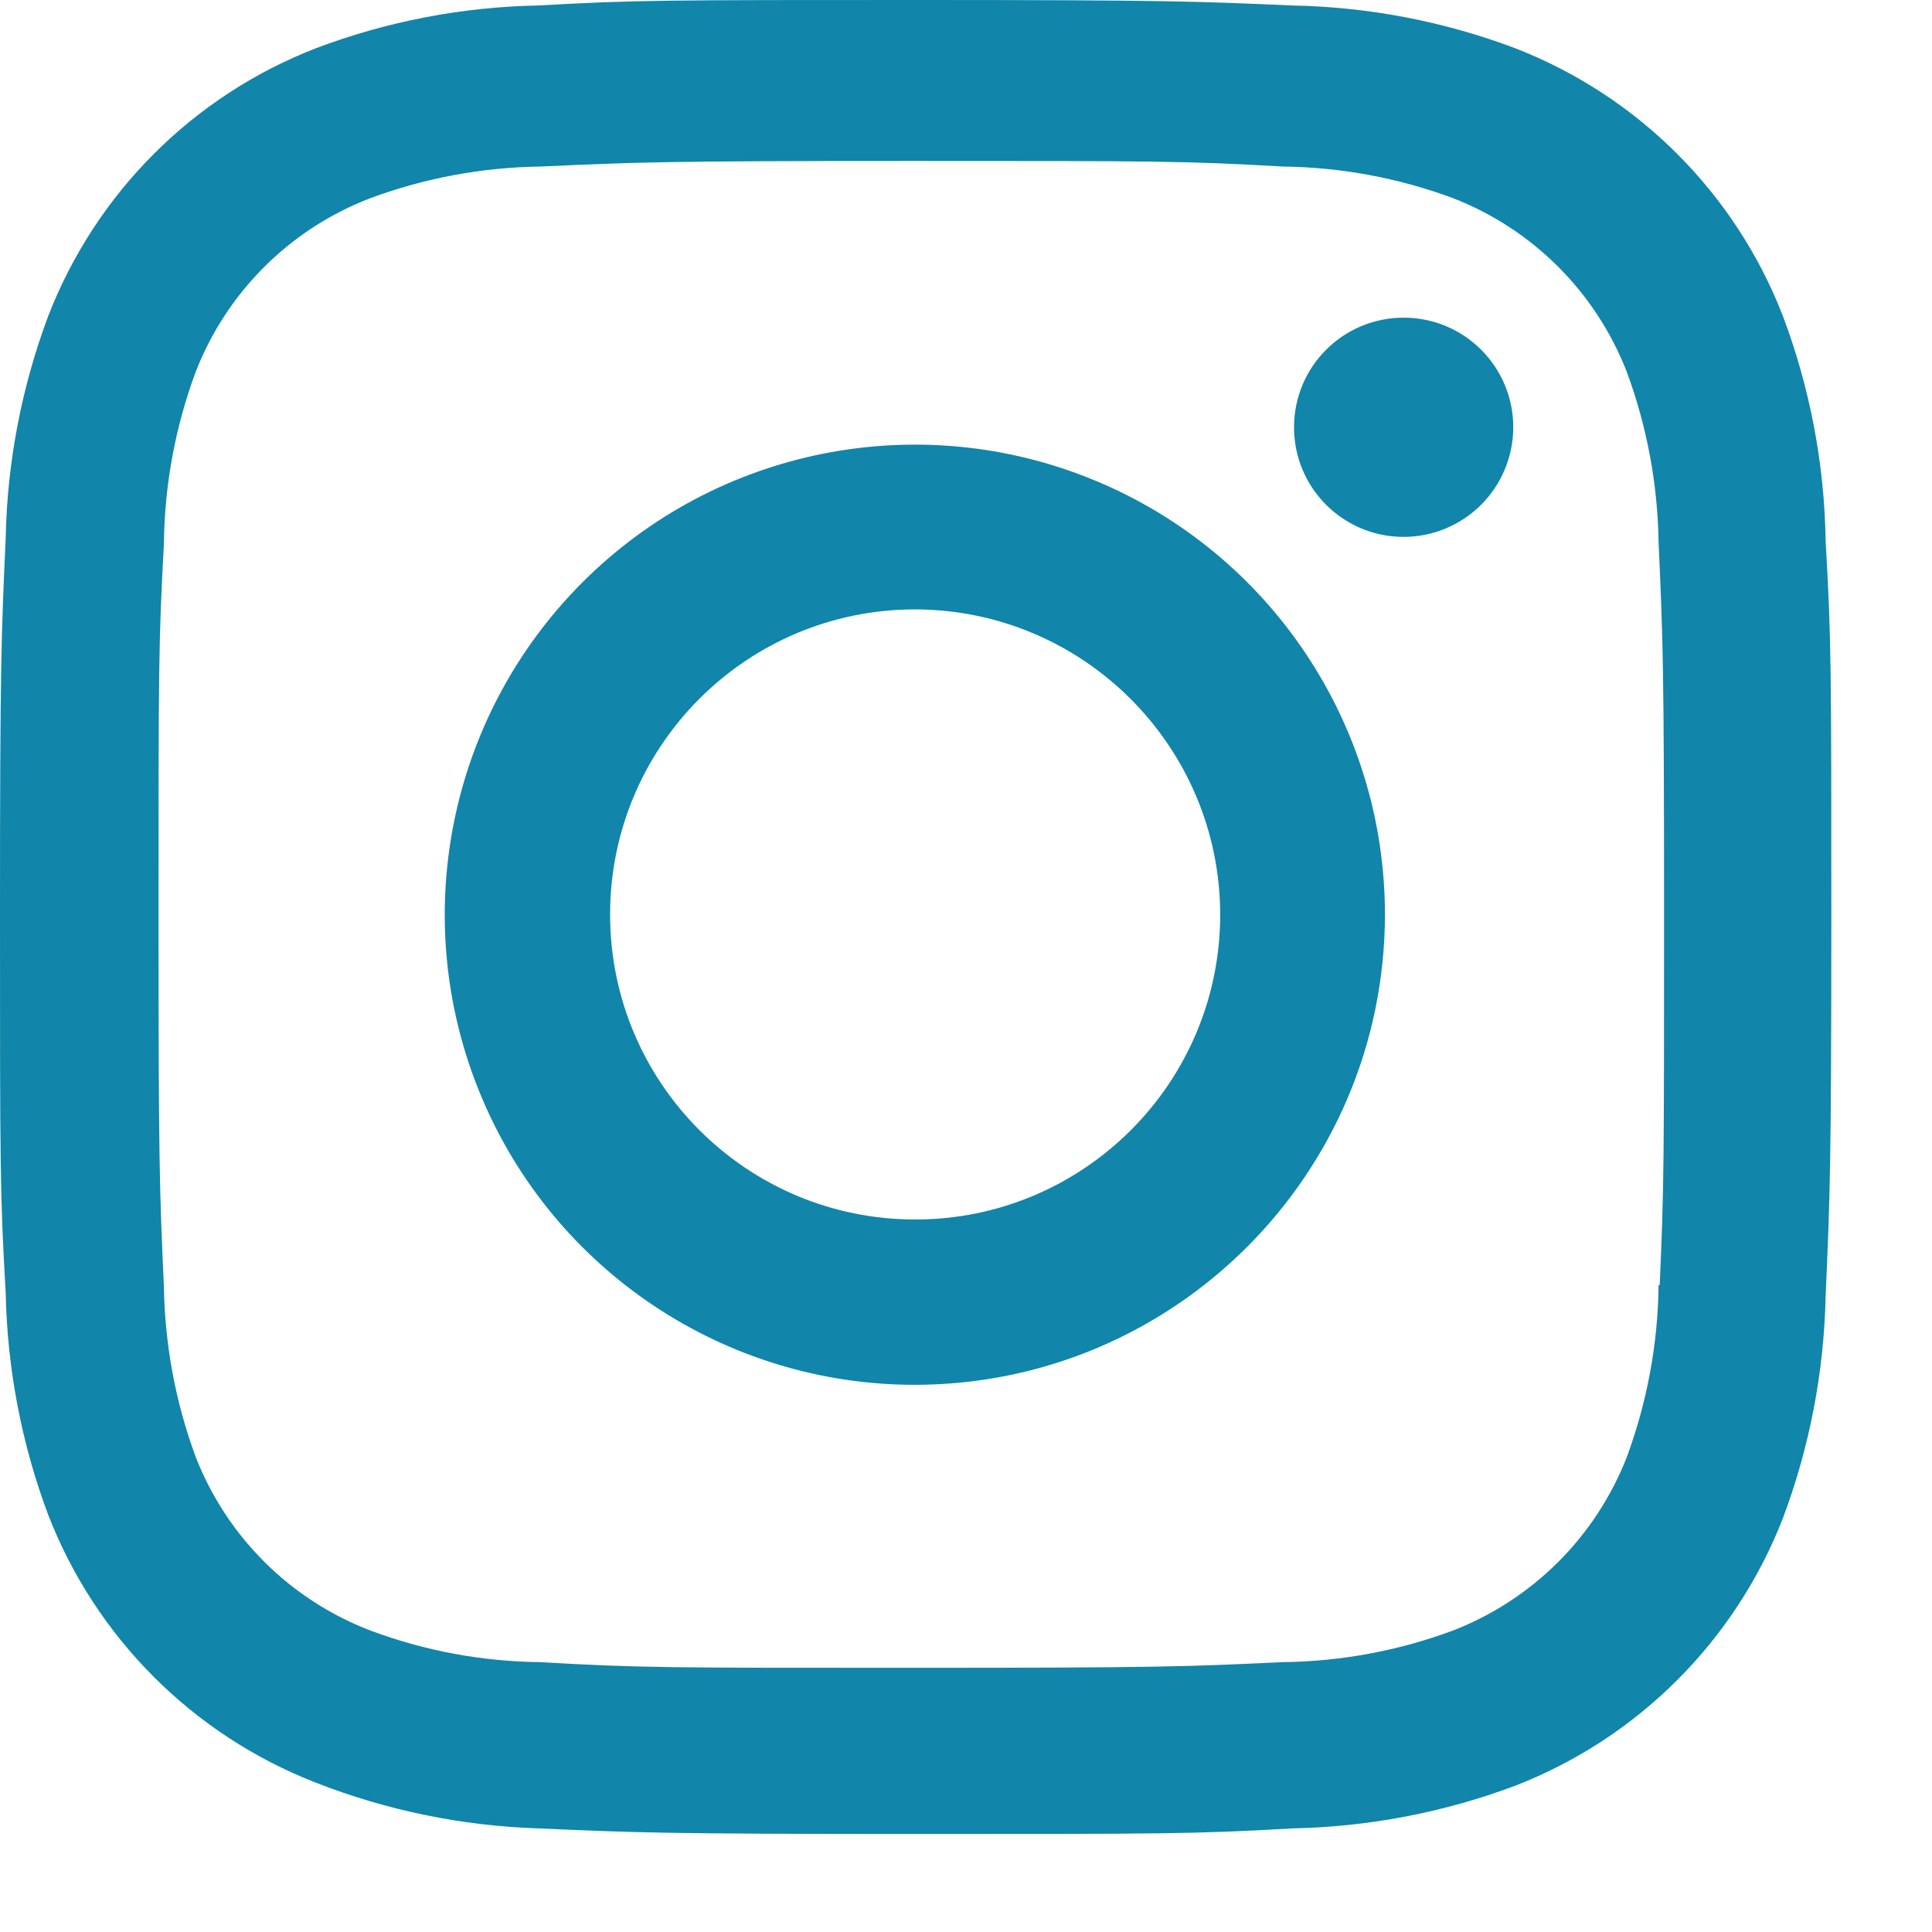 <?xml version="1.0" encoding="UTF-8"?> <svg xmlns="http://www.w3.org/2000/svg" width="19" height="19" viewBox="0 0 19 19" fill="none"> <path d="M9 18.036C6.54 18.036 6.25 18.023 5.29 17.981C4.541 17.956 3.802 17.804 3.105 17.531C1.898 17.061 0.944 16.107 0.475 14.9C0.212 14.2 0.071 13.46 0.056 12.713C0 11.755 0 11.441 0 9C0 6.533 0.013 6.245 0.056 5.29C0.071 4.544 0.213 3.805 0.475 3.106C0.944 1.898 1.899 0.942 3.108 0.474C3.807 0.21 4.545 0.068 5.292 0.054C6.247 0 6.561 0 9 0C11.48 0 11.765 0.013 12.71 0.054C13.459 0.068 14.199 0.21 14.9 0.474C16.108 0.943 17.064 1.898 17.533 3.106C17.8 3.815 17.943 4.565 17.954 5.323C18.01 6.281 18.01 6.594 18.01 9.034C18.01 11.474 17.996 11.794 17.954 12.741C17.939 13.489 17.797 14.229 17.534 14.93C17.064 16.138 16.108 17.093 14.9 17.562C14.2 17.824 13.461 17.966 12.714 17.981C11.759 18.036 11.446 18.036 9 18.036ZM8.966 1.583C6.52 1.583 6.266 1.595 5.311 1.638C4.741 1.646 4.176 1.751 3.642 1.949C2.853 2.251 2.228 2.873 1.923 3.661C1.723 4.201 1.618 4.772 1.612 5.348C1.559 6.317 1.559 6.571 1.559 9C1.559 11.4 1.568 11.691 1.612 12.654C1.621 13.224 1.726 13.789 1.923 14.324C2.229 15.111 2.853 15.733 3.642 16.035C4.176 16.235 4.741 16.34 5.311 16.346C6.279 16.402 6.534 16.402 8.966 16.402C11.419 16.402 11.673 16.39 12.62 16.346C13.19 16.339 13.755 16.234 14.29 16.035C15.075 15.73 15.695 15.11 16 14.326C16.199 13.785 16.305 13.214 16.311 12.638H16.322C16.365 11.682 16.365 11.427 16.365 8.984C16.365 6.541 16.354 6.284 16.311 5.329C16.302 4.759 16.197 4.196 16 3.661C15.696 2.876 15.075 2.254 14.29 1.949C13.755 1.75 13.19 1.645 12.62 1.638C11.653 1.583 11.4 1.583 8.966 1.583ZM9 13.619C7.13 13.62 5.443 12.495 4.727 10.768C4.01 9.04 4.405 7.051 5.727 5.728C7.048 4.406 9.037 4.009 10.765 4.724C12.493 5.439 13.62 7.125 13.62 8.995C13.617 11.546 11.551 13.614 9 13.619ZM9 5.993C7.343 5.993 6 7.336 6 8.993C6 10.65 7.343 11.993 9 11.993C10.657 11.993 12 10.65 12 8.993C11.996 7.338 10.655 5.997 9 5.993ZM13.8 5.28C13.205 5.278 12.725 4.795 12.726 4.2C12.727 3.605 13.209 3.124 13.804 3.124C14.399 3.124 14.881 3.605 14.882 4.2C14.882 4.487 14.768 4.762 14.565 4.965C14.362 5.167 14.087 5.281 13.8 5.28Z" fill="#1185AA"></path> </svg> 